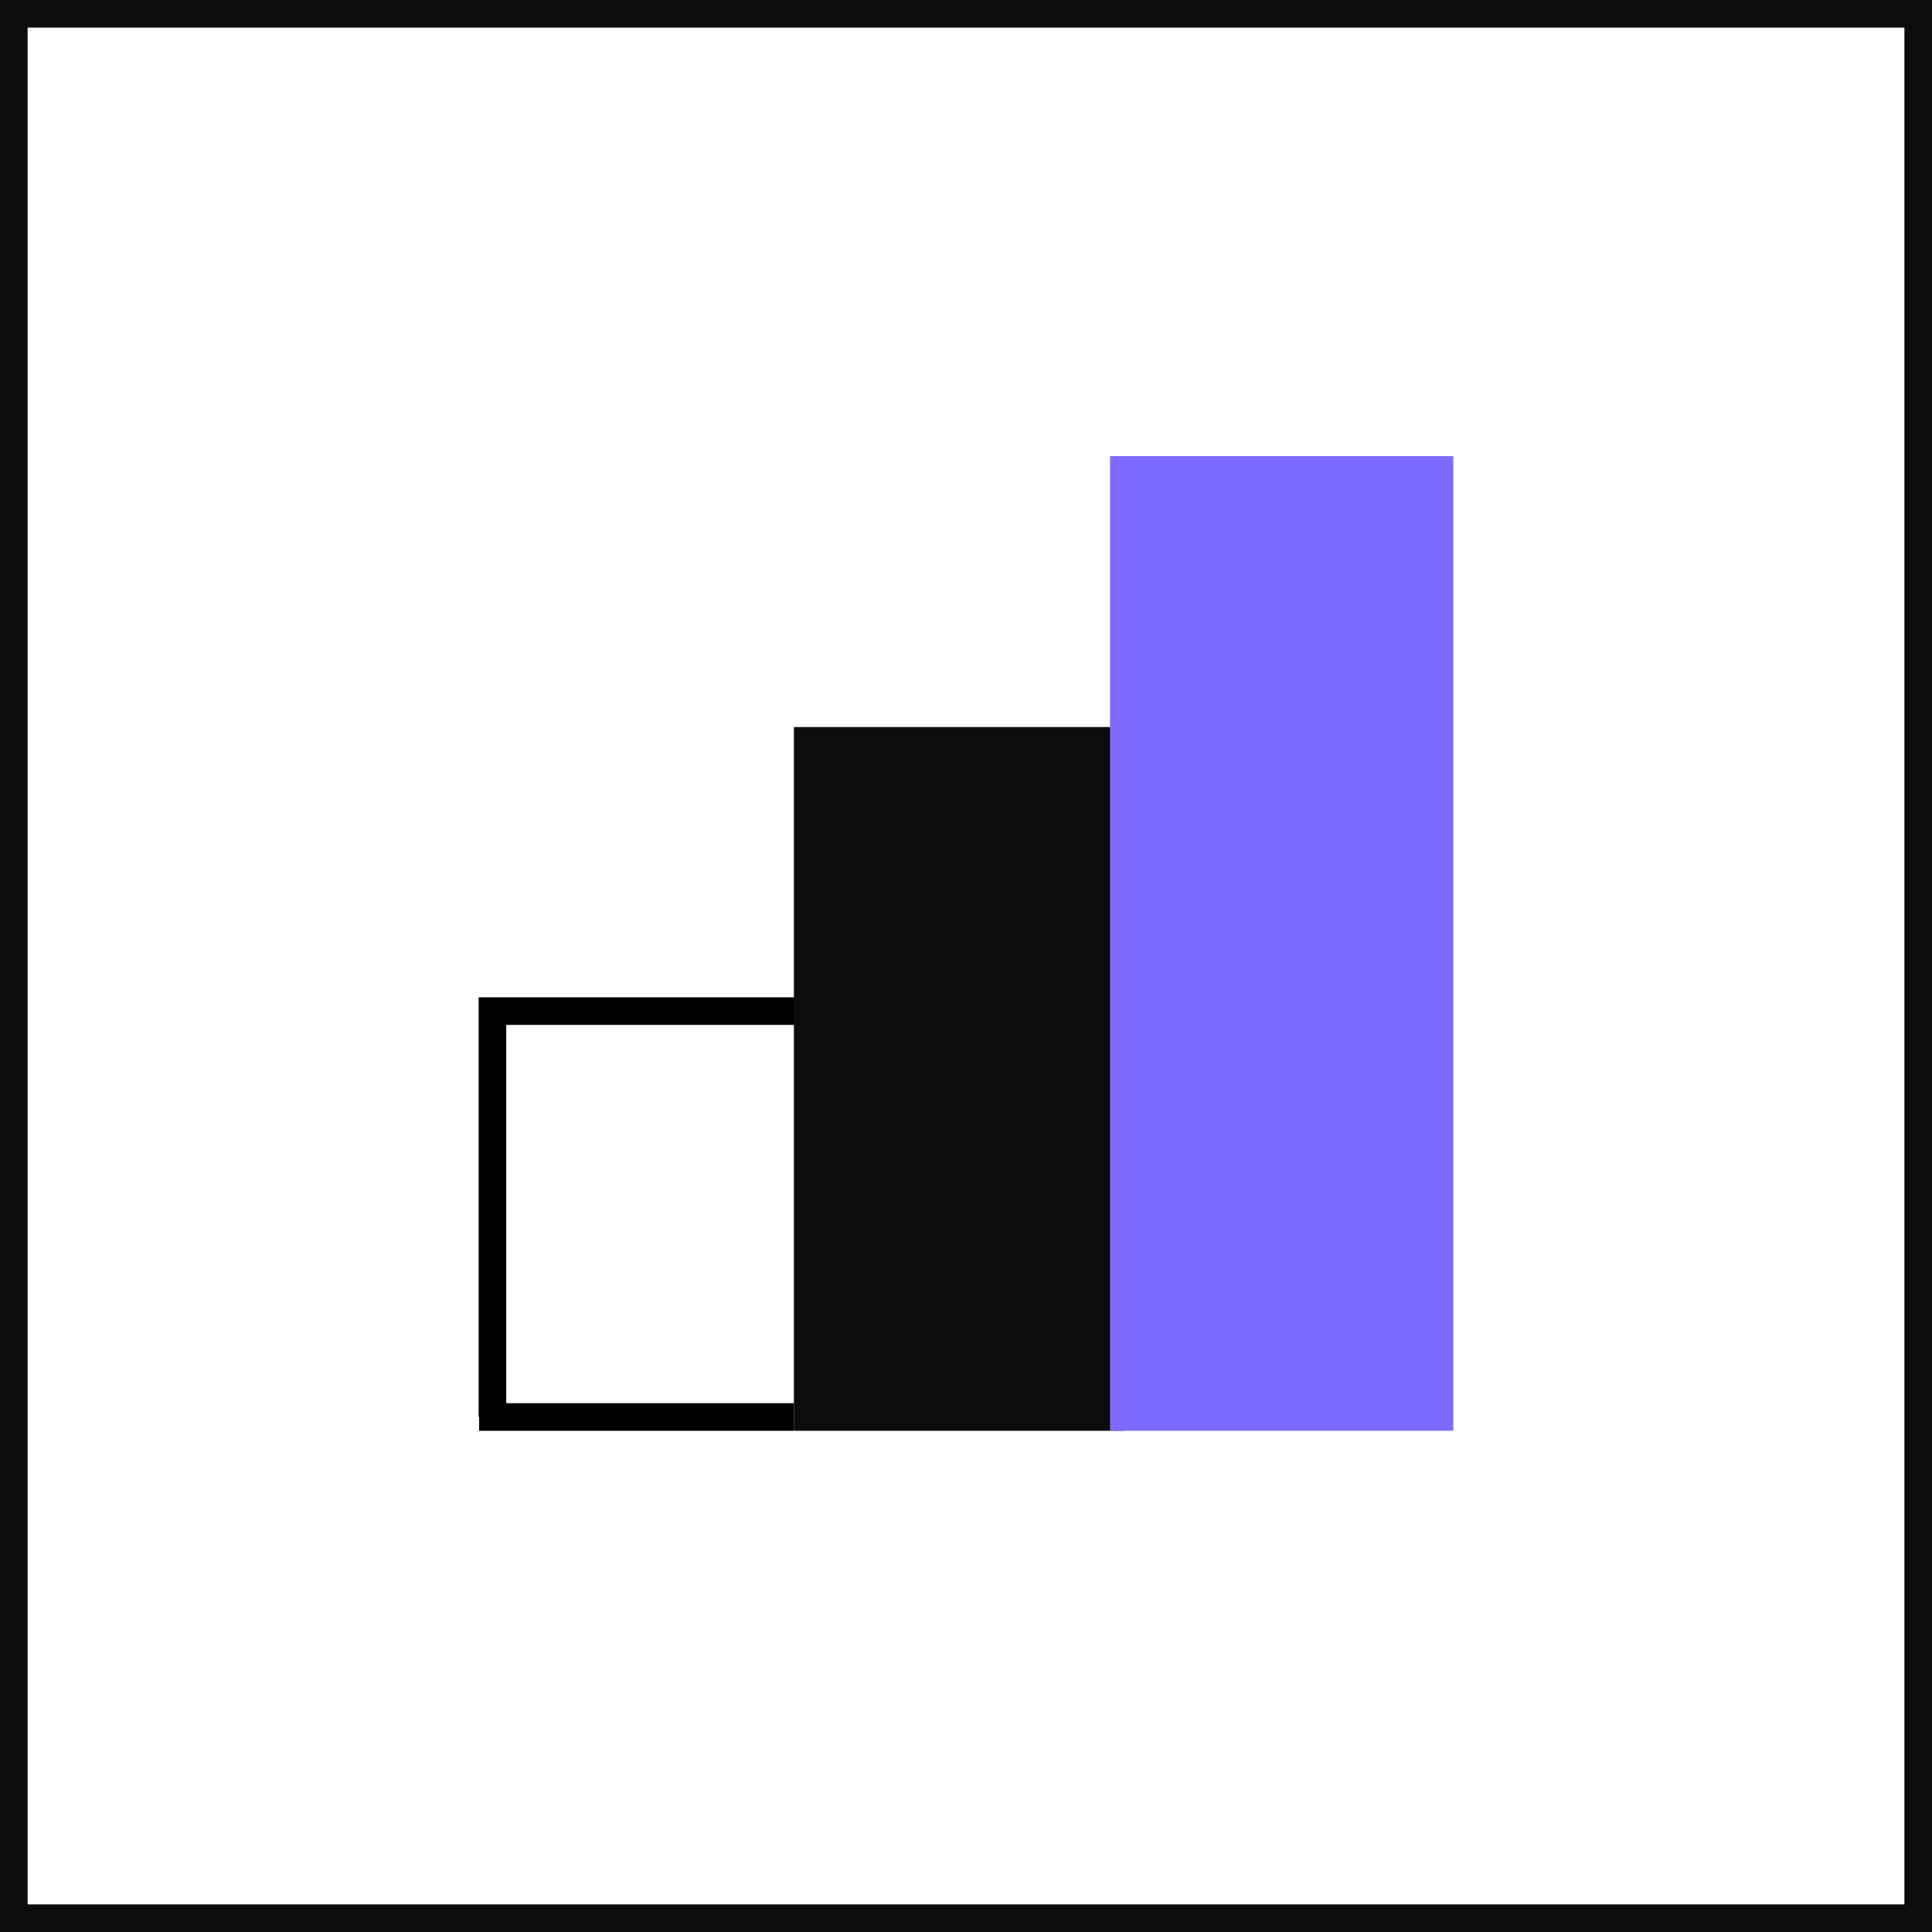 <svg width="140" height="140" viewBox="0 0 140 140" fill="none" xmlns="http://www.w3.org/2000/svg">
<rect x="0" y="0" width="140" height="140" fill="#333333" stroke="none"/>
<g clip-path="url(#clip0_4014_33489)">
<rect x="1" y="1" width="138" height="138" fill="white" stroke="#0C0C0C" stroke-width="2"/>
<path d="M35.685 102.681V73.268H58.562" stroke="black" stroke-width="2"/>
<rect x="57.528" y="52.683" width="23.91" height="50.997" fill="#0C0C0C"/>
<path d="M104.315 34.051H81.438V102.681H104.315V34.051Z" fill="#7F6AFF" stroke="#7F6AFF" stroke-width="2"/>
<path d="M57.528 102.681L34.719 102.681" stroke="black" stroke-width="2"/>
</g>
<defs>
<clipPath id="clip0_4014_33489">
<rect width="140" height="140" fill="white"/>
</clipPath>
</defs>
</svg>
